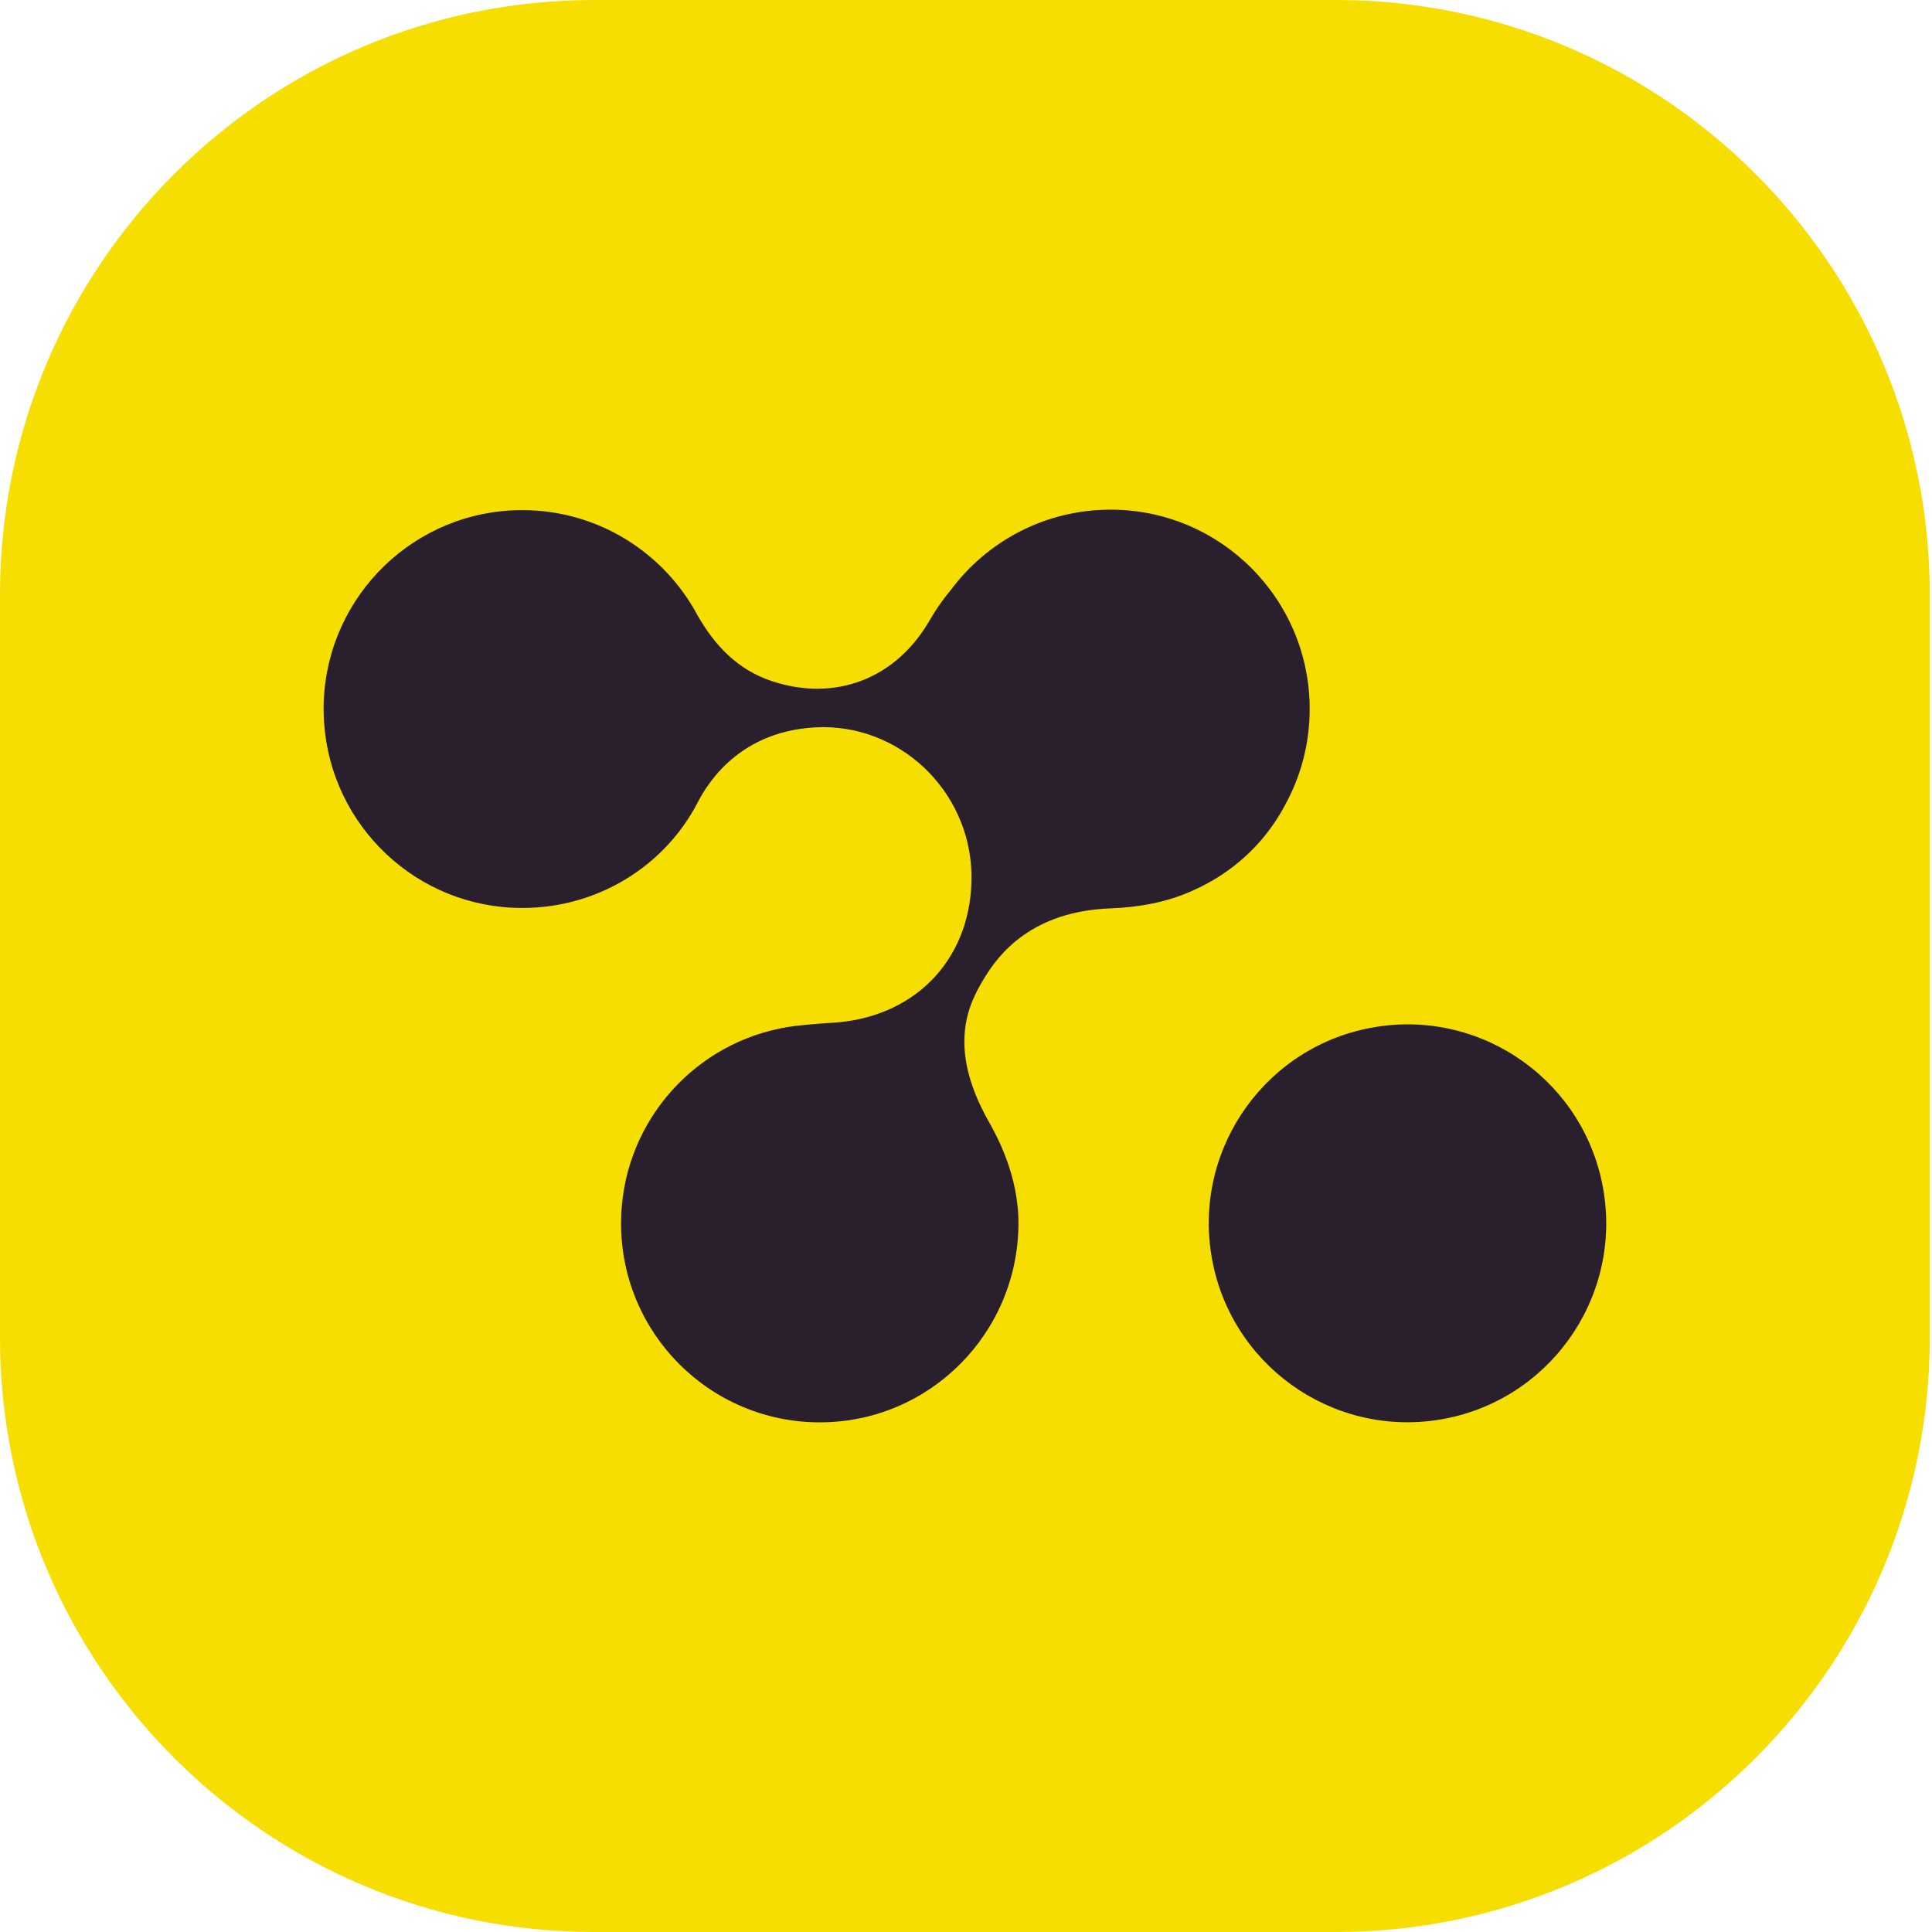 <svg width="54" height="54" viewBox="0 0 54 54" fill="none" xmlns="http://www.w3.org/2000/svg">
<path d="M37.332 0H16.606C7.435 0 0 7.443 0 16.625V37.375C0 46.557 7.435 54 16.606 54H37.332C46.503 54 53.938 46.557 53.938 37.375V16.625C53.938 7.443 46.503 0 37.332 0Z" fill="#F5DE00"/>
<path d="M40.23 39.68C43.257 39.188 45.313 36.332 44.822 33.301C44.331 30.27 41.478 28.212 38.45 28.704C35.423 29.195 33.367 32.051 33.858 35.082C34.349 38.114 37.202 40.172 40.23 39.68Z" fill="#291F2D"/>
<path d="M31.041 14.245C29.211 14.245 27.588 15.129 26.574 16.493C26.357 16.75 26.164 17.028 25.983 17.34C25.042 18.973 23.346 19.626 21.572 19.037C20.616 18.72 19.98 18.042 19.504 17.212C19.503 17.21 19.501 17.208 19.5 17.206C18.566 15.452 16.721 14.258 14.597 14.258C11.608 14.258 9.172 16.623 9.05 19.585C9.049 19.594 9.047 19.604 9.047 19.613C9.046 19.647 9.047 19.682 9.046 19.717C9.046 19.751 9.044 19.784 9.044 19.818C9.044 19.834 9.045 19.85 9.045 19.866C9.045 19.901 9.046 19.936 9.048 19.971C9.05 20.044 9.053 20.116 9.057 20.188C9.058 20.193 9.058 20.199 9.059 20.205C9.257 23.095 11.66 25.378 14.597 25.378C16.721 25.378 18.585 24.196 19.499 22.431C19.732 21.98 20.651 20.349 22.995 20.324C23 20.324 23.005 20.324 23.01 20.324C25.298 20.324 27.219 22.259 27.153 24.646C27.091 26.889 25.509 28.475 23.214 28.59C23.187 28.591 22.227 28.65 21.835 28.738C21.823 28.74 21.811 28.744 21.798 28.747C19.265 29.264 17.359 31.506 17.359 34.195C17.359 37.266 19.845 39.755 22.912 39.755C25.98 39.755 28.457 37.266 28.466 34.195C28.47 32.853 27.865 31.754 27.629 31.336C26.425 29.202 27.118 27.985 27.521 27.323C27.91 26.684 28.824 25.471 31.041 25.389C31.843 25.359 32.606 25.217 33.295 24.911C33.564 24.794 33.828 24.656 34.083 24.492C34.879 23.982 35.487 23.303 35.9 22.533C36.349 21.729 36.606 20.803 36.606 19.817C36.606 16.74 34.114 14.245 31.041 14.245Z" fill="#291F2D"/>
</svg>
